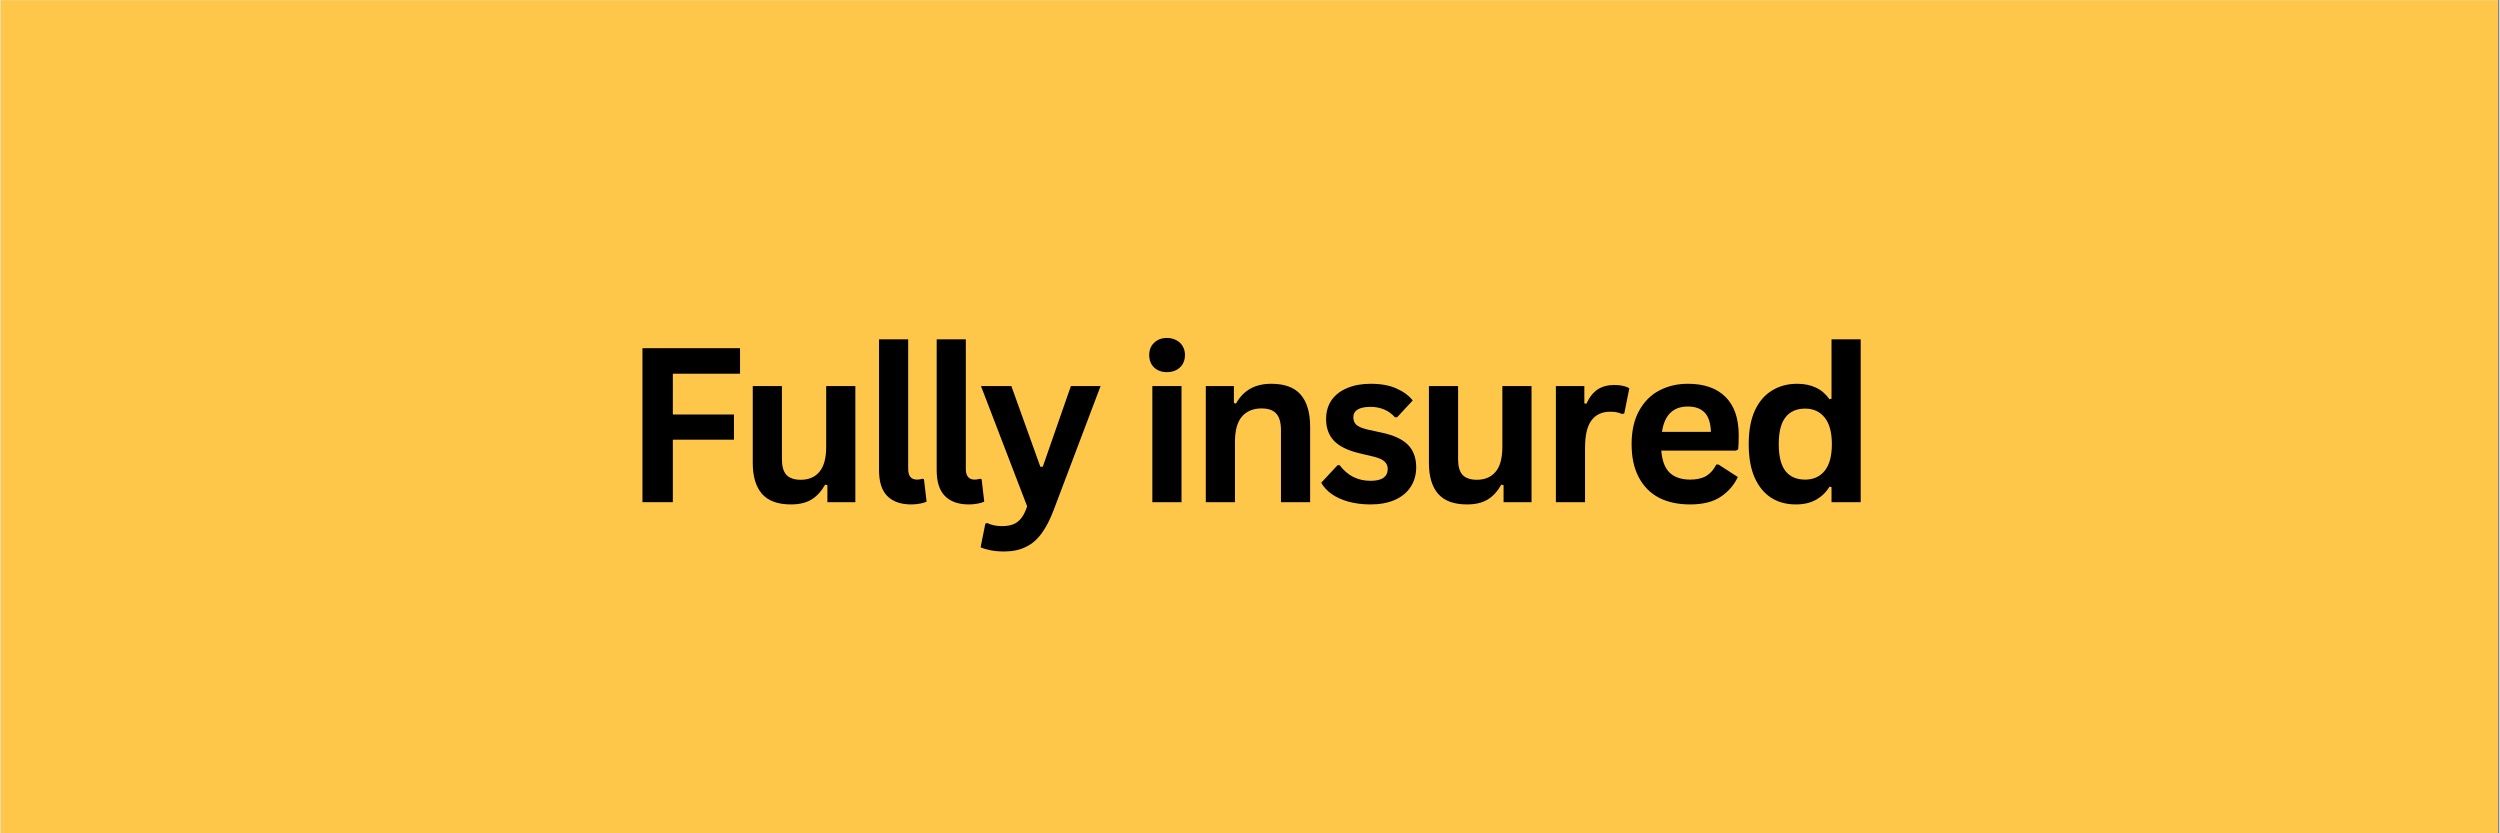 <svg xmlns="http://www.w3.org/2000/svg" xmlns:xlink="http://www.w3.org/1999/xlink" width="300" zoomAndPan="magnify" viewBox="0 0 224.88 75" height="100" preserveAspectRatio="xMidYMid meet" version="1.0"><rect x="0" y="0" width="224.88" height="75" fill="#808080" stroke="none"/><defs><g/><clipPath id="a1b1bb2c2b"><path d="M 0 0.02 L 224.762 0.02 L 224.762 74.98 L 0 74.98 Z M 0 0.02 " clip-rule="nonzero"/></clipPath></defs><g clip-path="url(#a1b1bb2c2b)"><path fill="#ffffff" d="M 0 0.02 L 224.879 0.02 L 224.879 74.98 L 0 74.98 Z M 0 0.02 " fill-opacity="1" fill-rule="nonzero"/><path fill="#ffc74a" d="M 0 0.02 L 224.879 0.02 L 224.879 74.98 L 0 74.98 Z M 0 0.02 " fill-opacity="1" fill-rule="nonzero"/></g><g fill="#000000" fill-opacity="1"><g transform="translate(55.965, 45.196)"><g><path d="M 10.578 -13.859 L 10.578 -11.562 L 4.531 -11.562 L 4.531 -7.891 L 10.031 -7.891 L 10.031 -5.625 L 4.531 -5.625 L 4.531 0 L 1.797 0 L 1.797 -13.859 Z M 10.578 -13.859 "/></g></g></g><g fill="#000000" fill-opacity="1"><g transform="translate(66.344, 45.196)"><g><path d="M 4.781 0.203 C 3.602 0.203 2.734 -0.113 2.172 -0.75 C 1.617 -1.395 1.344 -2.32 1.344 -3.531 L 1.344 -10.453 L 3.969 -10.453 L 3.969 -3.859 C 3.969 -3.223 4.102 -2.754 4.375 -2.453 C 4.656 -2.16 5.082 -2.016 5.656 -2.016 C 6.383 -2.016 6.945 -2.254 7.344 -2.734 C 7.75 -3.211 7.953 -3.961 7.953 -4.984 L 7.953 -10.453 L 10.578 -10.453 L 10.578 0 L 8.062 0 L 8.062 -1.531 L 7.859 -1.578 C 7.523 -0.984 7.113 -0.535 6.625 -0.234 C 6.145 0.055 5.531 0.203 4.781 0.203 Z M 4.781 0.203 "/></g></g></g><g fill="#000000" fill-opacity="1"><g transform="translate(77.614, 45.196)"><g><path d="M 4.344 0.203 C 3.395 0.203 2.672 -0.051 2.172 -0.562 C 1.68 -1.07 1.438 -1.844 1.438 -2.875 L 1.438 -14.656 L 4.062 -14.656 L 4.062 -2.984 C 4.062 -2.348 4.328 -2.031 4.859 -2.031 C 5.016 -2.031 5.176 -2.055 5.344 -2.109 L 5.484 -2.062 L 5.719 -0.047 C 5.57 0.023 5.379 0.082 5.141 0.125 C 4.898 0.176 4.633 0.203 4.344 0.203 Z M 4.344 0.203 "/></g></g></g><g fill="#000000" fill-opacity="1"><g transform="translate(82.803, 45.196)"><g><path d="M 4.344 0.203 C 3.395 0.203 2.672 -0.051 2.172 -0.562 C 1.68 -1.07 1.438 -1.844 1.438 -2.875 L 1.438 -14.656 L 4.062 -14.656 L 4.062 -2.984 C 4.062 -2.348 4.328 -2.031 4.859 -2.031 C 5.016 -2.031 5.176 -2.055 5.344 -2.109 L 5.484 -2.062 L 5.719 -0.047 C 5.57 0.023 5.379 0.082 5.141 0.125 C 4.898 0.176 4.633 0.203 4.344 0.203 Z M 4.344 0.203 "/></g></g></g><g fill="#000000" fill-opacity="1"><g transform="translate(87.993, 45.196)"><g><path d="M 2.312 4.438 C 1.863 4.438 1.457 4.398 1.094 4.328 C 0.727 4.254 0.43 4.164 0.203 4.062 L 0.625 1.938 L 0.797 1.875 C 0.953 1.957 1.145 2.023 1.375 2.078 C 1.613 2.129 1.859 2.156 2.109 2.156 C 2.523 2.156 2.875 2.098 3.156 1.984 C 3.438 1.867 3.676 1.68 3.875 1.422 C 4.07 1.172 4.242 0.82 4.391 0.375 L 0.234 -10.453 L 2.969 -10.453 L 5.578 -3.188 L 5.797 -3.188 L 8.328 -10.453 L 11 -10.453 L 6.797 0.656 C 6.461 1.551 6.094 2.27 5.688 2.812 C 5.289 3.363 4.816 3.77 4.266 4.031 C 3.723 4.301 3.07 4.438 2.312 4.438 Z M 2.312 4.438 "/></g></g></g><g fill="#000000" fill-opacity="1"><g transform="translate(98.391, 45.196)"><g/></g></g><g fill="#000000" fill-opacity="1"><g transform="translate(102.151, 45.196)"><g><path d="M 2.812 -11.703 C 2.344 -11.703 1.957 -11.844 1.656 -12.125 C 1.363 -12.414 1.219 -12.789 1.219 -13.25 C 1.219 -13.695 1.363 -14.062 1.656 -14.344 C 1.957 -14.633 2.344 -14.781 2.812 -14.781 C 3.125 -14.781 3.406 -14.711 3.656 -14.578 C 3.906 -14.453 4.098 -14.27 4.234 -14.031 C 4.367 -13.801 4.438 -13.539 4.438 -13.25 C 4.438 -12.945 4.367 -12.676 4.234 -12.438 C 4.098 -12.207 3.906 -12.023 3.656 -11.891 C 3.406 -11.766 3.125 -11.703 2.812 -11.703 Z M 1.5 0 L 1.5 -10.453 L 4.125 -10.453 L 4.125 0 Z M 1.5 0 "/></g></g></g><g fill="#000000" fill-opacity="1"><g transform="translate(106.961, 45.196)"><g><path d="M 1.5 0 L 1.5 -10.453 L 4.031 -10.453 L 4.031 -8.922 L 4.219 -8.875 C 4.875 -10.062 5.93 -10.656 7.391 -10.656 C 8.598 -10.656 9.484 -10.328 10.047 -9.672 C 10.609 -9.016 10.891 -8.055 10.891 -6.797 L 10.891 0 L 8.266 0 L 8.266 -6.469 C 8.266 -7.164 8.125 -7.664 7.844 -7.969 C 7.57 -8.281 7.129 -8.438 6.516 -8.438 C 5.766 -8.438 5.176 -8.191 4.75 -7.703 C 4.332 -7.211 4.125 -6.445 4.125 -5.406 L 4.125 0 Z M 1.5 0 "/></g></g></g><g fill="#000000" fill-opacity="1"><g transform="translate(118.382, 45.196)"><g><path d="M 4.891 0.203 C 4.172 0.203 3.516 0.117 2.922 -0.047 C 2.328 -0.211 1.82 -0.441 1.406 -0.734 C 0.988 -1.035 0.676 -1.375 0.469 -1.75 L 1.938 -3.328 L 2.125 -3.328 C 2.477 -2.859 2.891 -2.504 3.359 -2.266 C 3.836 -2.035 4.352 -1.922 4.906 -1.922 C 5.414 -1.922 5.801 -2.008 6.062 -2.188 C 6.32 -2.375 6.453 -2.641 6.453 -2.984 C 6.453 -3.254 6.359 -3.477 6.172 -3.656 C 5.984 -3.832 5.68 -3.973 5.266 -4.078 L 3.891 -4.406 C 2.848 -4.656 2.086 -5.031 1.609 -5.531 C 1.141 -6.039 0.906 -6.688 0.906 -7.469 C 0.906 -8.125 1.066 -8.691 1.391 -9.172 C 1.723 -9.648 2.191 -10.016 2.797 -10.266 C 3.398 -10.523 4.102 -10.656 4.906 -10.656 C 5.844 -10.656 6.617 -10.516 7.234 -10.234 C 7.859 -9.961 8.348 -9.602 8.703 -9.156 L 7.297 -7.641 L 7.109 -7.641 C 6.816 -7.961 6.488 -8.195 6.125 -8.344 C 5.758 -8.5 5.352 -8.578 4.906 -8.578 C 3.875 -8.578 3.359 -8.258 3.359 -7.625 C 3.359 -7.352 3.453 -7.129 3.641 -6.953 C 3.836 -6.785 4.176 -6.645 4.656 -6.531 L 5.953 -6.25 C 7.016 -6.02 7.789 -5.656 8.281 -5.156 C 8.77 -4.656 9.016 -3.984 9.016 -3.141 C 9.016 -2.473 8.848 -1.883 8.516 -1.375 C 8.191 -0.875 7.719 -0.484 7.094 -0.203 C 6.477 0.066 5.742 0.203 4.891 0.203 Z M 4.891 0.203 "/></g></g></g><g fill="#000000" fill-opacity="1"><g transform="translate(127.199, 45.196)"><g><path d="M 4.781 0.203 C 3.602 0.203 2.734 -0.113 2.172 -0.75 C 1.617 -1.395 1.344 -2.32 1.344 -3.531 L 1.344 -10.453 L 3.969 -10.453 L 3.969 -3.859 C 3.969 -3.223 4.102 -2.754 4.375 -2.453 C 4.656 -2.16 5.082 -2.016 5.656 -2.016 C 6.383 -2.016 6.945 -2.254 7.344 -2.734 C 7.75 -3.211 7.953 -3.961 7.953 -4.984 L 7.953 -10.453 L 10.578 -10.453 L 10.578 0 L 8.062 0 L 8.062 -1.531 L 7.859 -1.578 C 7.523 -0.984 7.113 -0.535 6.625 -0.234 C 6.145 0.055 5.531 0.203 4.781 0.203 Z M 4.781 0.203 "/></g></g></g><g fill="#000000" fill-opacity="1"><g transform="translate(138.469, 45.196)"><g><path d="M 1.5 0 L 1.5 -10.453 L 4.062 -10.453 L 4.062 -8.891 L 4.25 -8.859 C 4.508 -9.441 4.844 -9.867 5.25 -10.141 C 5.656 -10.41 6.156 -10.547 6.75 -10.547 C 7.344 -10.547 7.797 -10.445 8.109 -10.25 L 7.656 -7.984 L 7.453 -7.938 C 7.285 -8.008 7.125 -8.062 6.969 -8.094 C 6.812 -8.125 6.617 -8.141 6.391 -8.141 C 5.648 -8.141 5.086 -7.879 4.703 -7.359 C 4.316 -6.848 4.125 -6.023 4.125 -4.891 L 4.125 0 Z M 1.5 0 "/></g></g></g><g fill="#000000" fill-opacity="1"><g transform="translate(145.846, 45.196)"><g><path d="M 10.328 -4.641 L 3.609 -4.641 C 3.68 -3.723 3.938 -3.055 4.375 -2.641 C 4.82 -2.234 5.43 -2.031 6.203 -2.031 C 6.797 -2.031 7.281 -2.141 7.656 -2.359 C 8.031 -2.586 8.332 -2.93 8.562 -3.391 L 8.75 -3.391 L 10.5 -2.266 C 10.156 -1.535 9.641 -0.941 8.953 -0.484 C 8.266 -0.023 7.348 0.203 6.203 0.203 C 5.117 0.203 4.18 0 3.391 -0.406 C 2.609 -0.82 2.004 -1.438 1.578 -2.25 C 1.148 -3.062 0.938 -4.051 0.938 -5.219 C 0.938 -6.406 1.16 -7.406 1.609 -8.219 C 2.055 -9.039 2.66 -9.648 3.422 -10.047 C 4.191 -10.453 5.051 -10.656 6 -10.656 C 7.477 -10.656 8.609 -10.258 9.391 -9.469 C 10.18 -8.688 10.578 -7.539 10.578 -6.031 C 10.578 -5.477 10.562 -5.051 10.531 -4.75 Z M 8.078 -6.328 C 8.047 -7.129 7.859 -7.707 7.516 -8.062 C 7.172 -8.426 6.664 -8.609 6 -8.609 C 4.676 -8.609 3.898 -7.848 3.672 -6.328 Z M 8.078 -6.328 "/></g></g></g><g fill="#000000" fill-opacity="1"><g transform="translate(156.386, 45.196)"><g><path d="M 5.172 0.203 C 4.336 0.203 3.602 0.004 2.969 -0.391 C 2.332 -0.797 1.832 -1.406 1.469 -2.219 C 1.113 -3.031 0.938 -4.031 0.938 -5.219 C 0.938 -6.414 1.117 -7.422 1.484 -8.234 C 1.859 -9.047 2.375 -9.648 3.031 -10.047 C 3.688 -10.453 4.441 -10.656 5.297 -10.656 C 5.941 -10.656 6.504 -10.539 6.984 -10.312 C 7.461 -10.094 7.867 -9.742 8.203 -9.266 L 8.391 -9.312 L 8.391 -14.656 L 11.016 -14.656 L 11.016 0 L 8.391 0 L 8.391 -1.359 L 8.203 -1.391 C 7.91 -0.898 7.508 -0.508 7 -0.219 C 6.5 0.062 5.891 0.203 5.172 0.203 Z M 6.016 -2.031 C 6.754 -2.031 7.336 -2.289 7.766 -2.812 C 8.203 -3.344 8.422 -4.145 8.422 -5.219 C 8.422 -6.289 8.203 -7.094 7.766 -7.625 C 7.336 -8.156 6.754 -8.422 6.016 -8.422 C 5.242 -8.422 4.656 -8.16 4.25 -7.641 C 3.844 -7.129 3.641 -6.32 3.641 -5.219 C 3.641 -4.125 3.844 -3.316 4.25 -2.797 C 4.656 -2.285 5.242 -2.031 6.016 -2.031 Z M 6.016 -2.031 "/></g></g></g></svg>